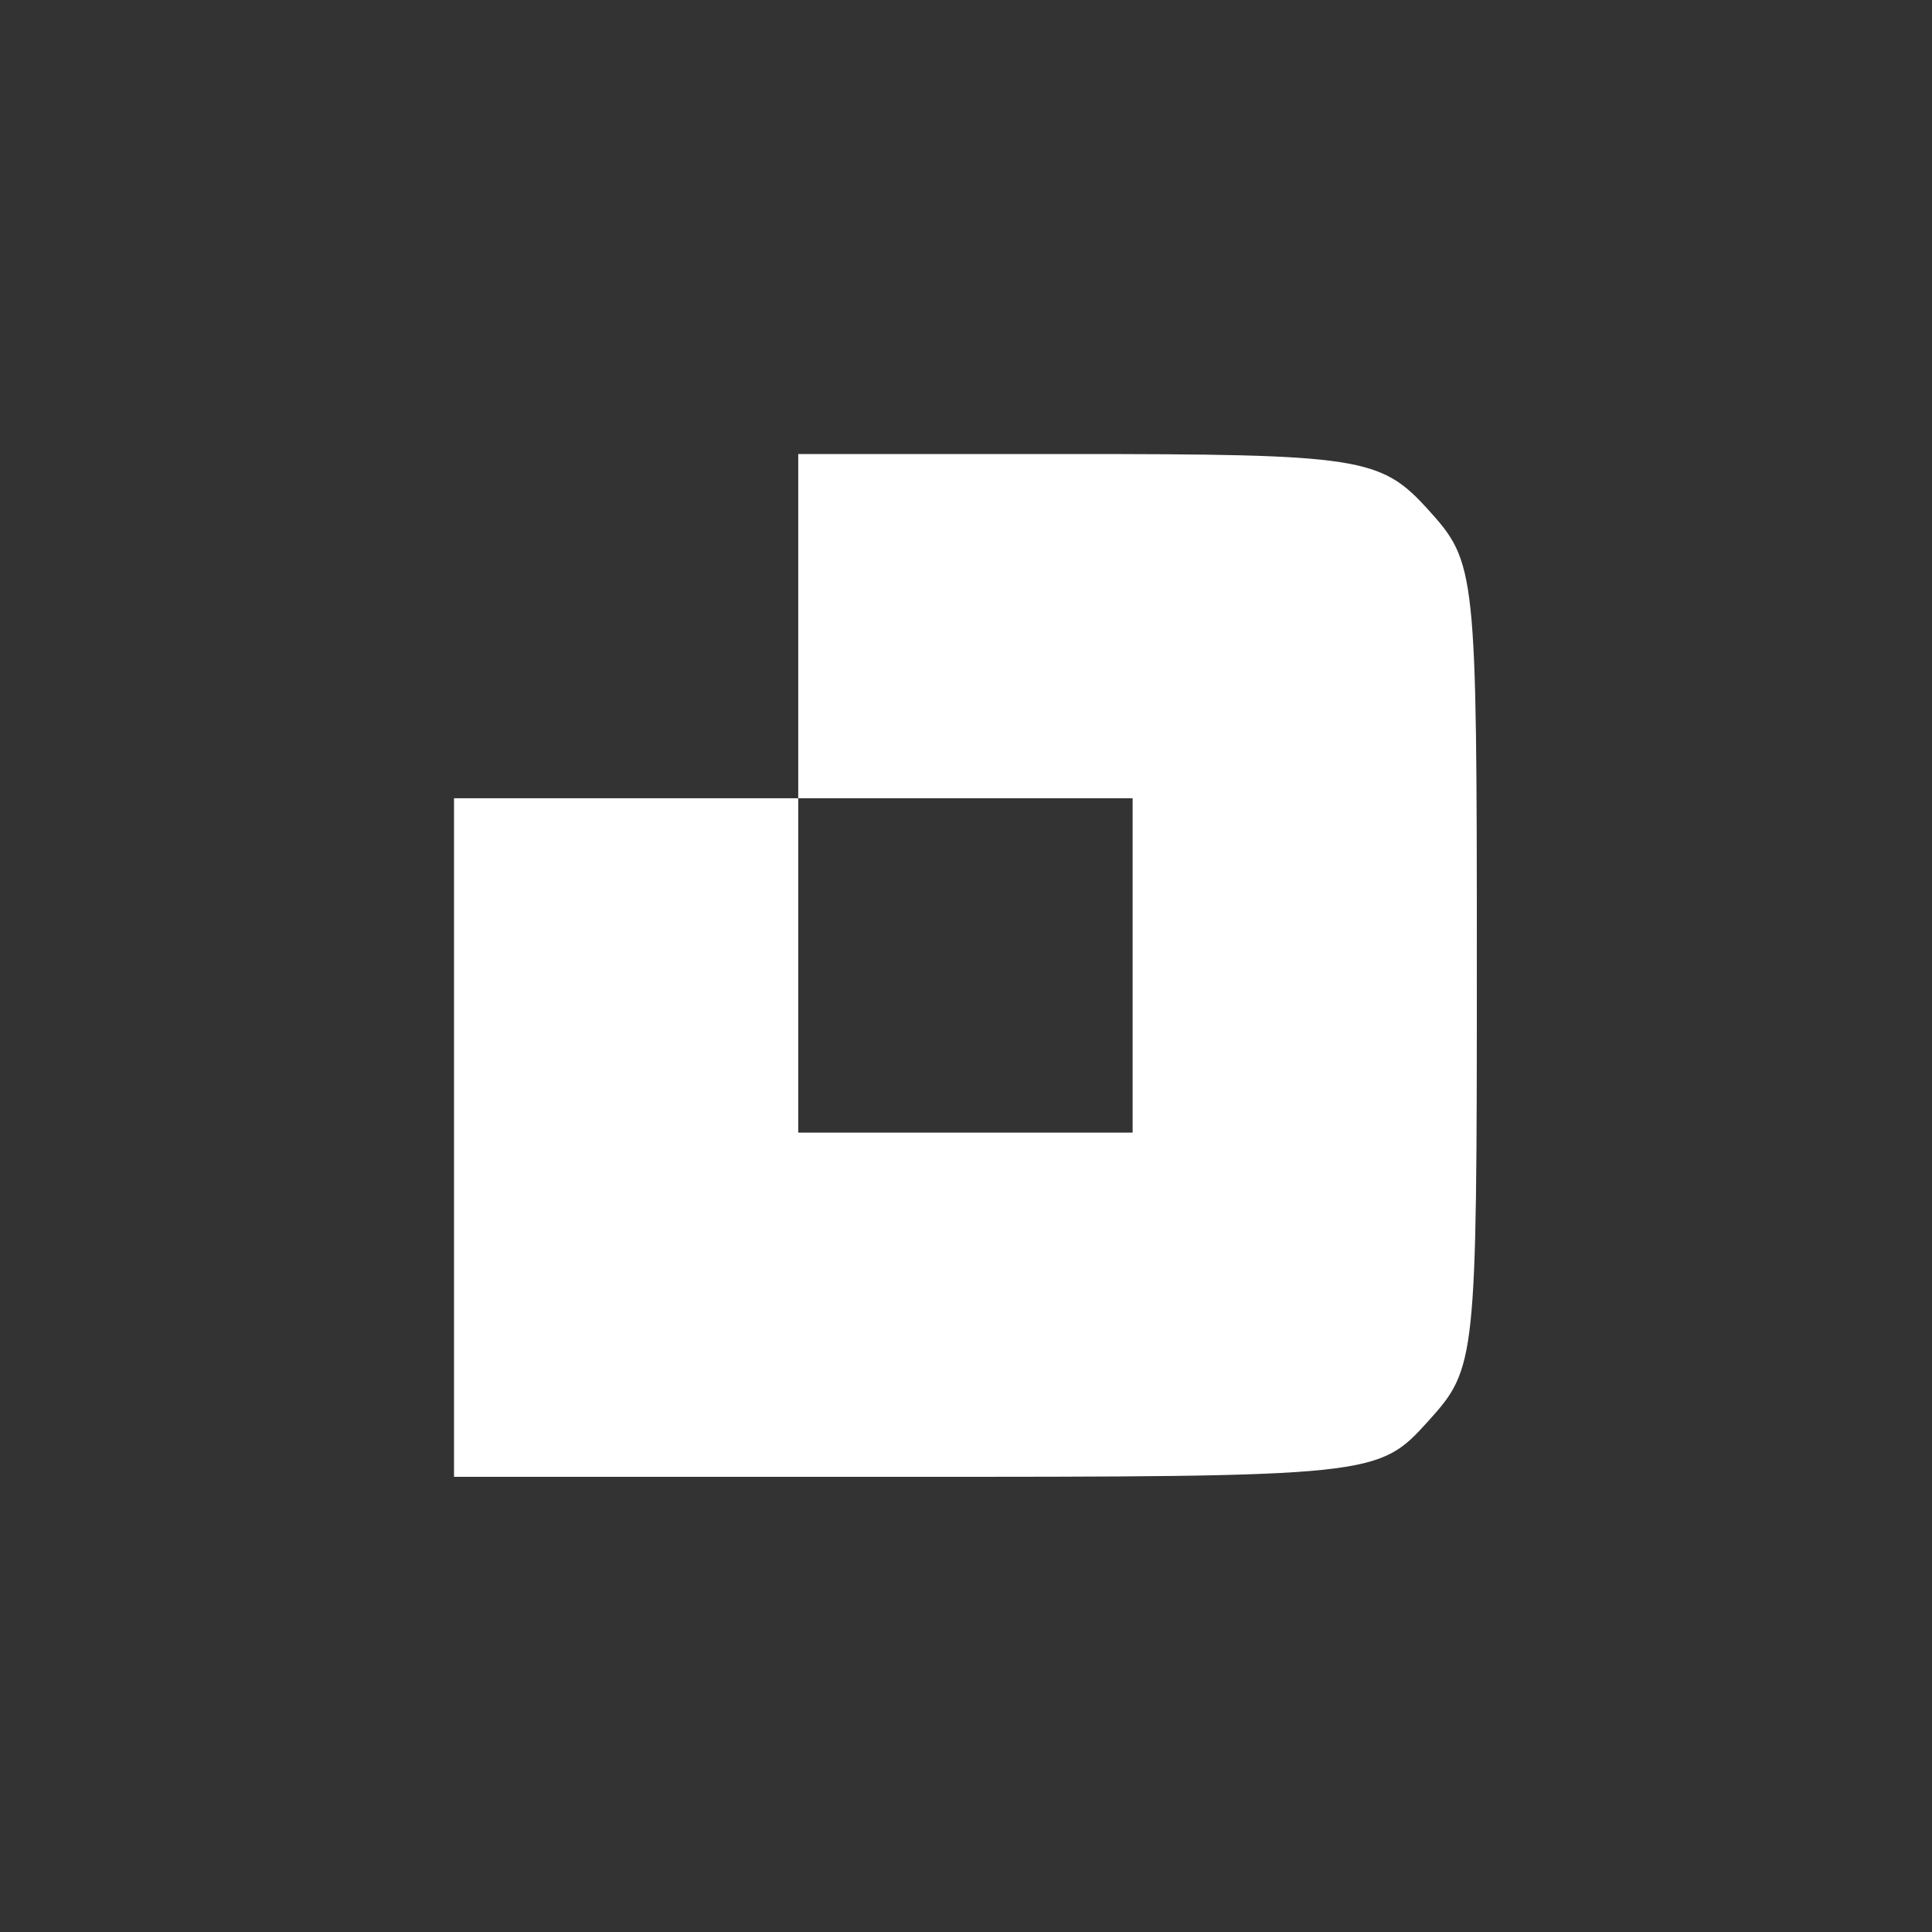 <svg width="200" height="200" viewBox="0 0 200 200" fill="none" xmlns="http://www.w3.org/2000/svg">
<rect x="0" y="0" width="200" height="200" fill="#333333" stroke="none"/>
<path fill-rule="evenodd" clip-rule="evenodd" d="M82.633 64.817V82.633H64.817H47V117.758V152.882H92.69C142.406 152.882 142.659 152.856 147.854 147.112C152.806 141.637 152.882 140.918 152.882 99.941C152.882 58.965 152.806 58.245 147.854 52.771C142.921 47.317 140.87 47 110.507 47H82.633V64.817ZM117.249 99.941V117.249H99.941H82.633V99.941V82.633H99.941H117.249V99.941Z" fill="white"/>
</svg>
